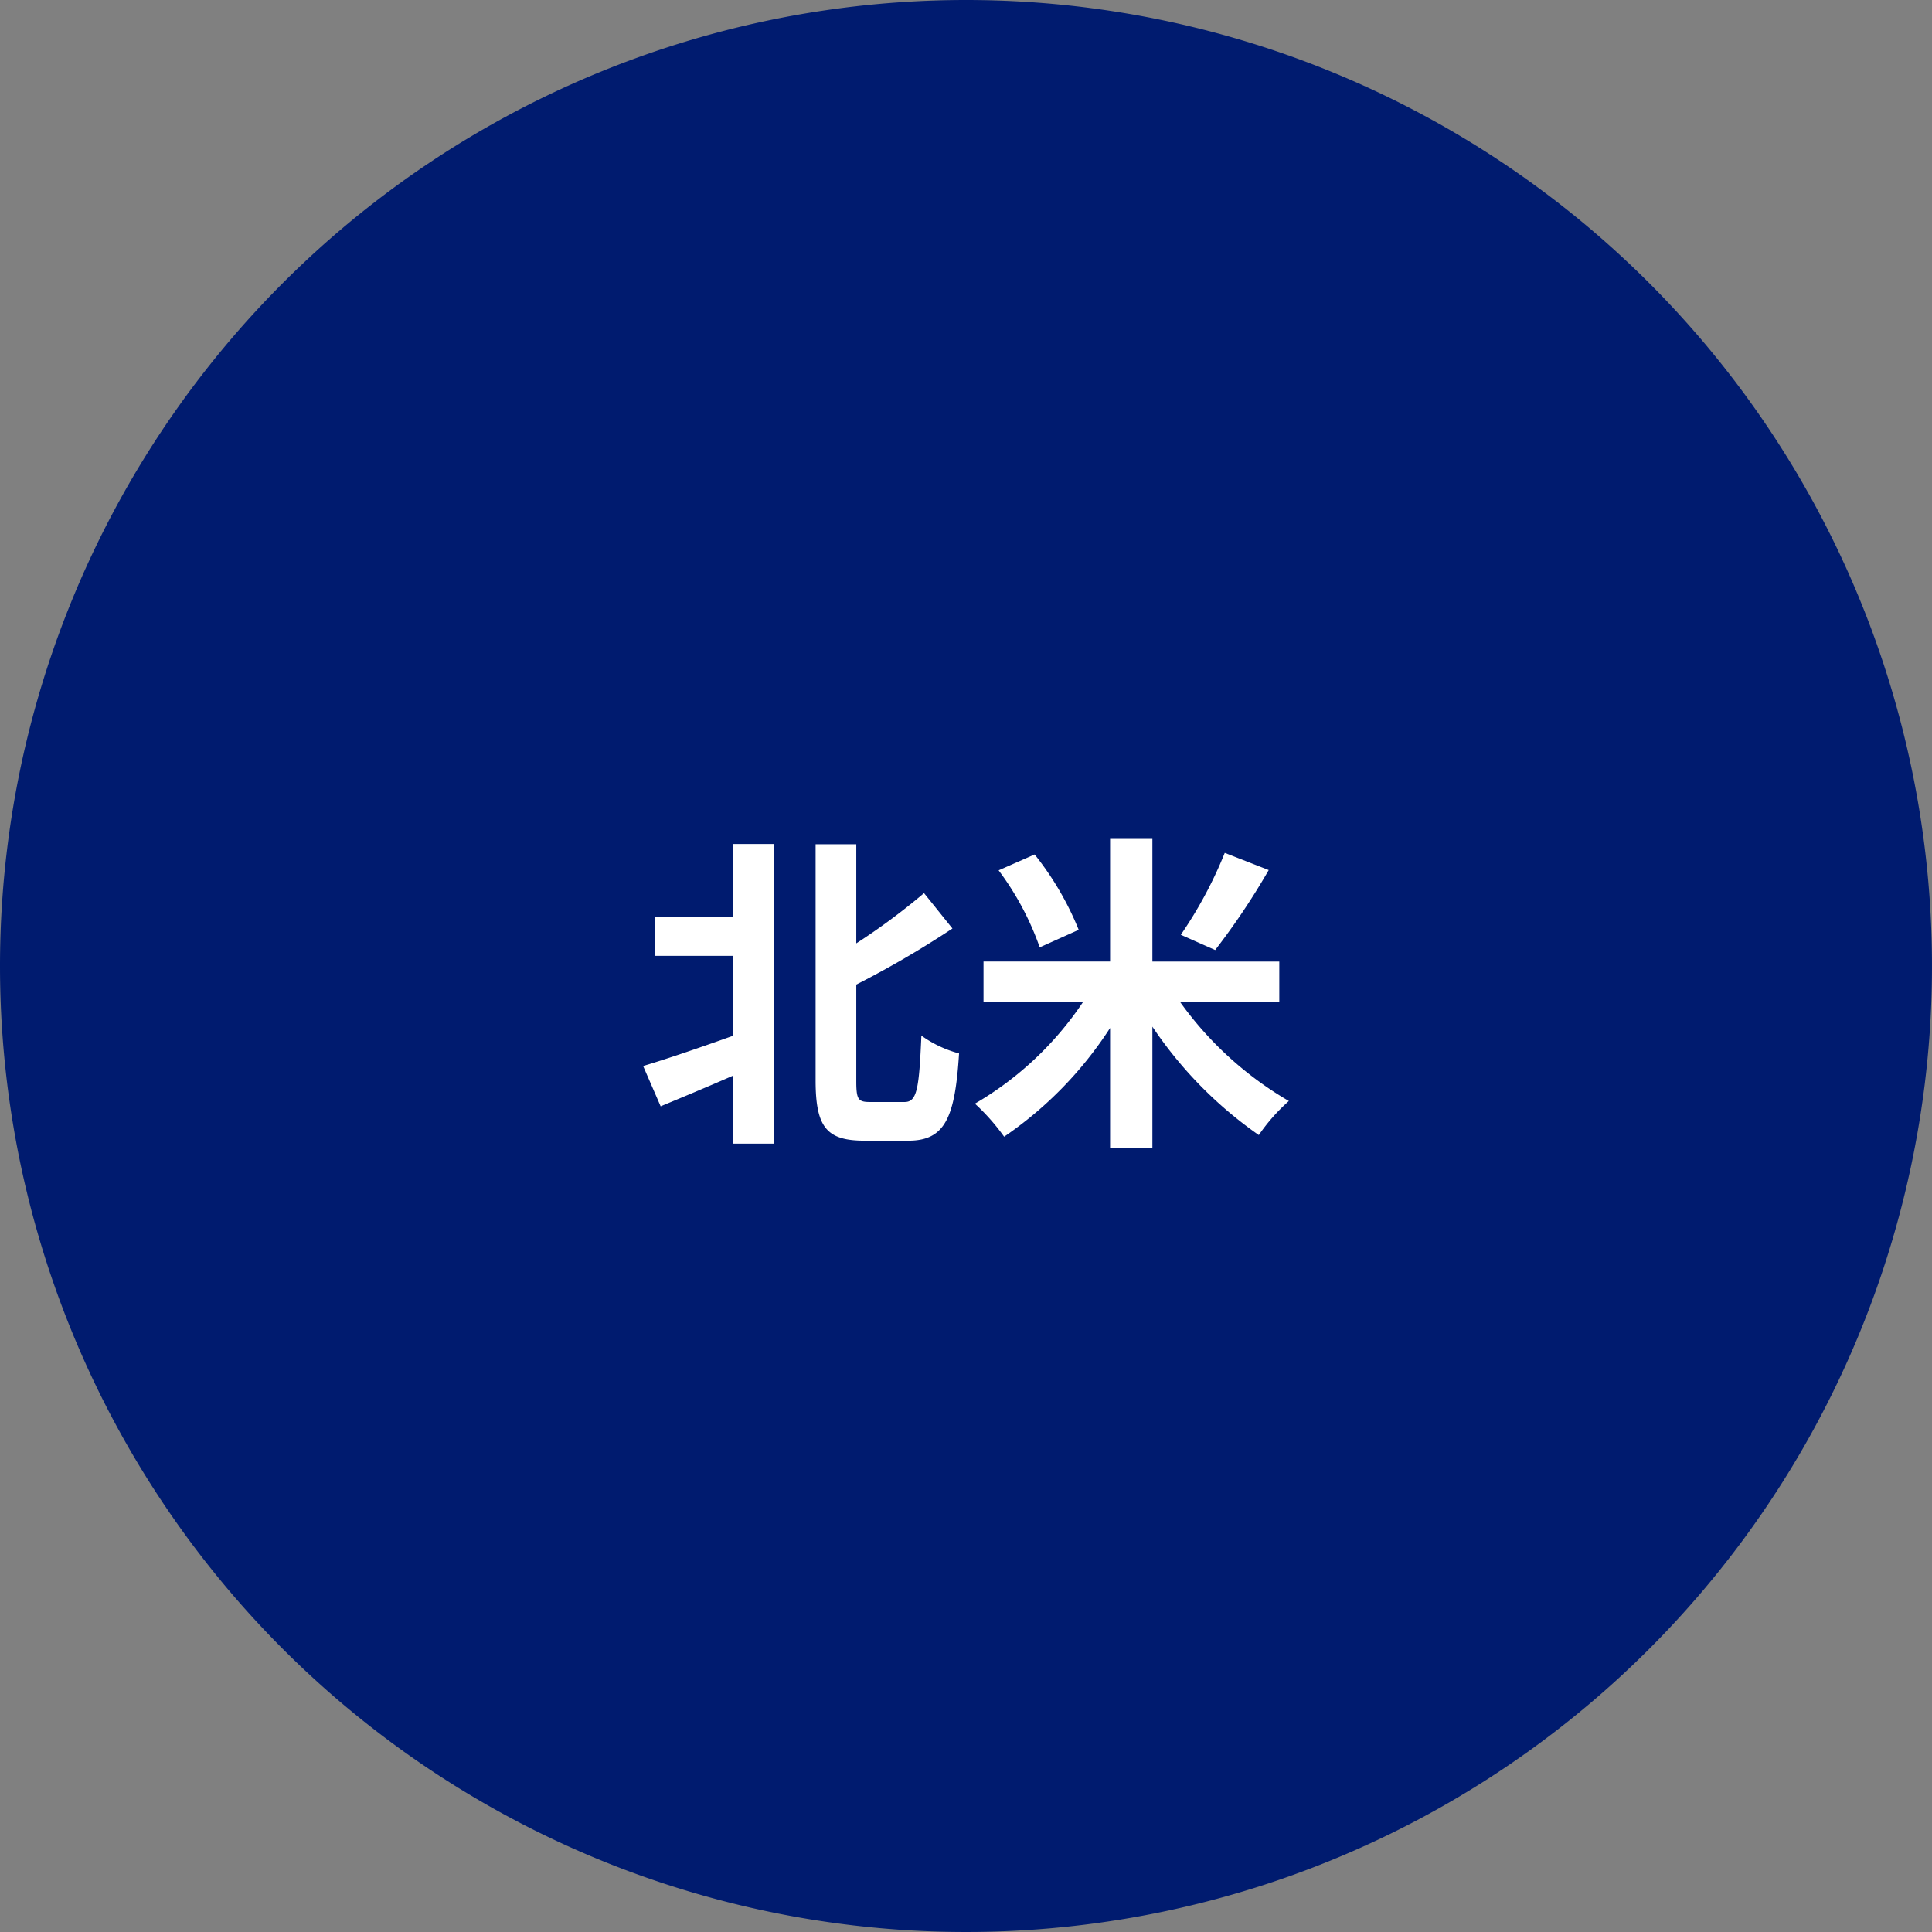 <svg xmlns="http://www.w3.org/2000/svg" width="76" height="76" viewBox="0 0 76 76">
  <rect x="0" y="0" width="76" height="76" fill="#808080" stroke="none"/>
  <g id="グループ_381" data-name="グループ 381" transform="translate(-20544 -6071)">
    <path id="パス_5658" data-name="パス 5658" d="M38,0A38,38,0,1,1,0,38,38,38,0,0,1,38,0Z" transform="translate(20544 6071)" fill="#001b6f"/>
    <path id="パス_5659" data-name="パス 5659" d="M-9.178-7.943h-3.068V-6.4h3.068V-3.25c-1.313.468-2.639.923-3.523,1.183l.689,1.586c.845-.351,1.846-.767,2.834-1.2V.988h1.625V-10.8H-9.178ZM-3.77-.65c-.468,0-.546-.091-.546-.819v-3.8A38.434,38.434,0,0,0-.533-7.475L-1.651-8.866A25.844,25.844,0,0,1-4.316-6.89v-3.9h-1.6V-1.5C-5.915.338-5.486.871-4,.871h1.742C-.806.871-.429-.078-.273-2.561a4.552,4.552,0,0,1-1.482-.7C-1.846-1.17-1.924-.65-2.418-.65Zm13.949-9.8A16.612,16.612,0,0,1,8.45-7.228l1.352.6a28.006,28.006,0,0,0,2.106-3.146ZM4.433-7.423A11.866,11.866,0,0,0,2.7-10.387l-1.417.624A11.331,11.331,0,0,1,2.9-6.734ZM12.324-4.6V-6.175H7.332V-11H5.668v4.823H.689V-4.6H4.615A12.95,12.95,0,0,1,.351-.585,8.363,8.363,0,0,1,1.5.715,15.075,15.075,0,0,0,5.668-3.562V1.144H7.332V-3.614A16.157,16.157,0,0,0,11.518.65,7.332,7.332,0,0,1,12.7-.689,13.8,13.8,0,0,1,8.411-4.6Z" transform="translate(20582 6115)" fill="#fff"/>
  </g>
</svg>

